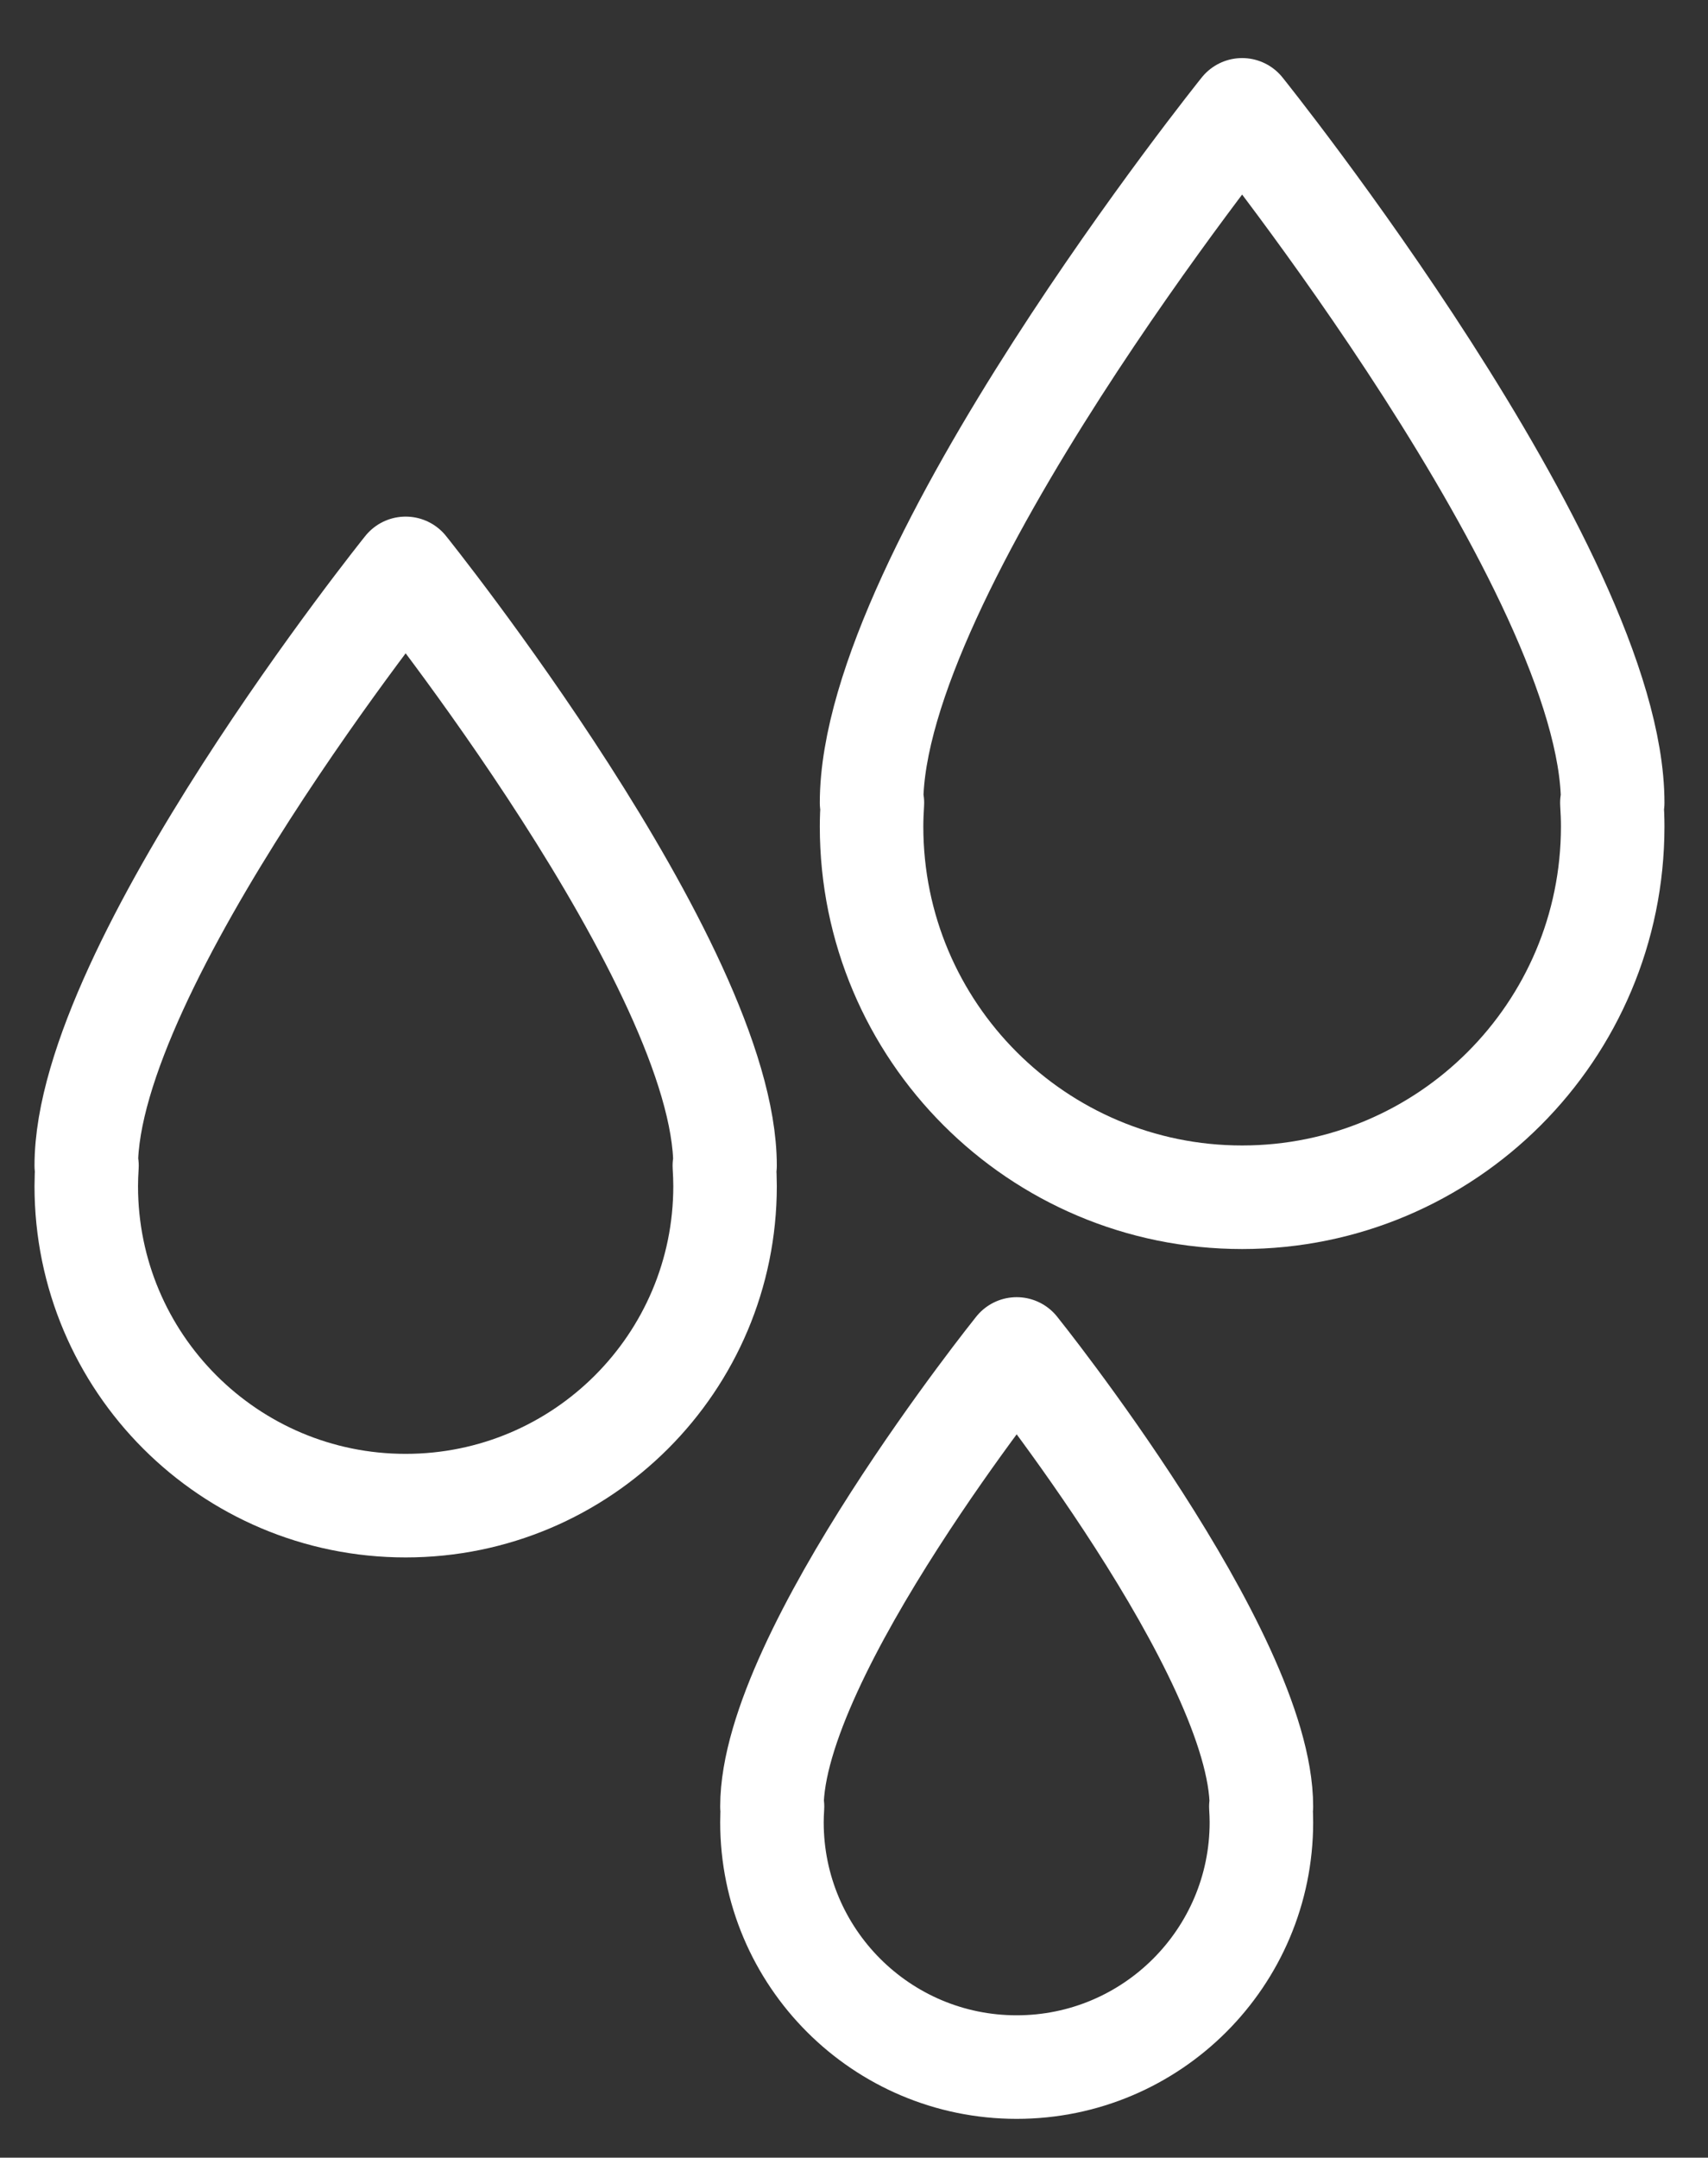 <?xml version="1.0" encoding="utf-8"?>
<!-- Generator: Adobe Illustrator 16.0.0, SVG Export Plug-In . SVG Version: 6.00 Build 0)  -->
<!DOCTYPE svg PUBLIC "-//W3C//DTD SVG 1.1//EN" "http://www.w3.org/Graphics/SVG/1.1/DTD/svg11.dtd">
<svg version="1.1" id="Layer_1" xmlns="http://www.w3.org/2000/svg" xmlns:xlink="http://www.w3.org/1999/xlink" x="0px" y="0px"
	 width="99px" height="125px" viewBox="0 0 99 125" enable-background="new 0 0 99 125" xml:space="preserve">
<rect x="0" y="0" width="99" height="125" fill="#333333" stroke="none"/>
<g>
	<path fill="none" stroke="#FFFFFF" stroke-width="6" stroke-linecap="round" stroke-linejoin="round" stroke-miterlimit="10" d="
		M71.997,6.364c0,0-21.479,26.731-21.479,40.146h0.049c-0.028,0.454-0.049,0.91-0.049,1.371c0,11.862,9.617,21.478,21.479,21.478
		c11.863,0,21.479-9.616,21.479-21.478c0-0.461-0.019-0.917-0.048-1.371h0.048C93.476,33.095,71.997,6.364,71.997,6.364z"/>
	<path fill="none" stroke="#FFFFFF" stroke-width="6" stroke-linecap="round" stroke-linejoin="round" stroke-miterlimit="10" d="
		M23.513,32.928c0,0-18.513,23.04-18.513,34.603h0.042C5.017,67.921,5,68.314,5,68.711c0,10.226,8.288,18.514,18.513,18.514
		s18.513-8.288,18.513-18.514c0-0.396-0.017-0.79-0.041-1.18h0.041C42.026,55.968,23.513,32.928,23.513,32.928z"/>
	<path fill="none" stroke="#FFFFFF" stroke-width="6" stroke-linecap="round" stroke-linejoin="round" stroke-miterlimit="10" d="
		M58.929,78.148c0,0-14.185,17.652-14.185,26.513h0.033c-0.02,0.299-0.033,0.6-0.033,0.905c0,7.833,6.351,14.184,14.185,14.184
		s14.185-6.351,14.185-14.184c0-0.306-0.013-0.606-0.032-0.905h0.032C73.113,95.801,58.929,78.148,58.929,78.148z"/>
</g>
</svg>
